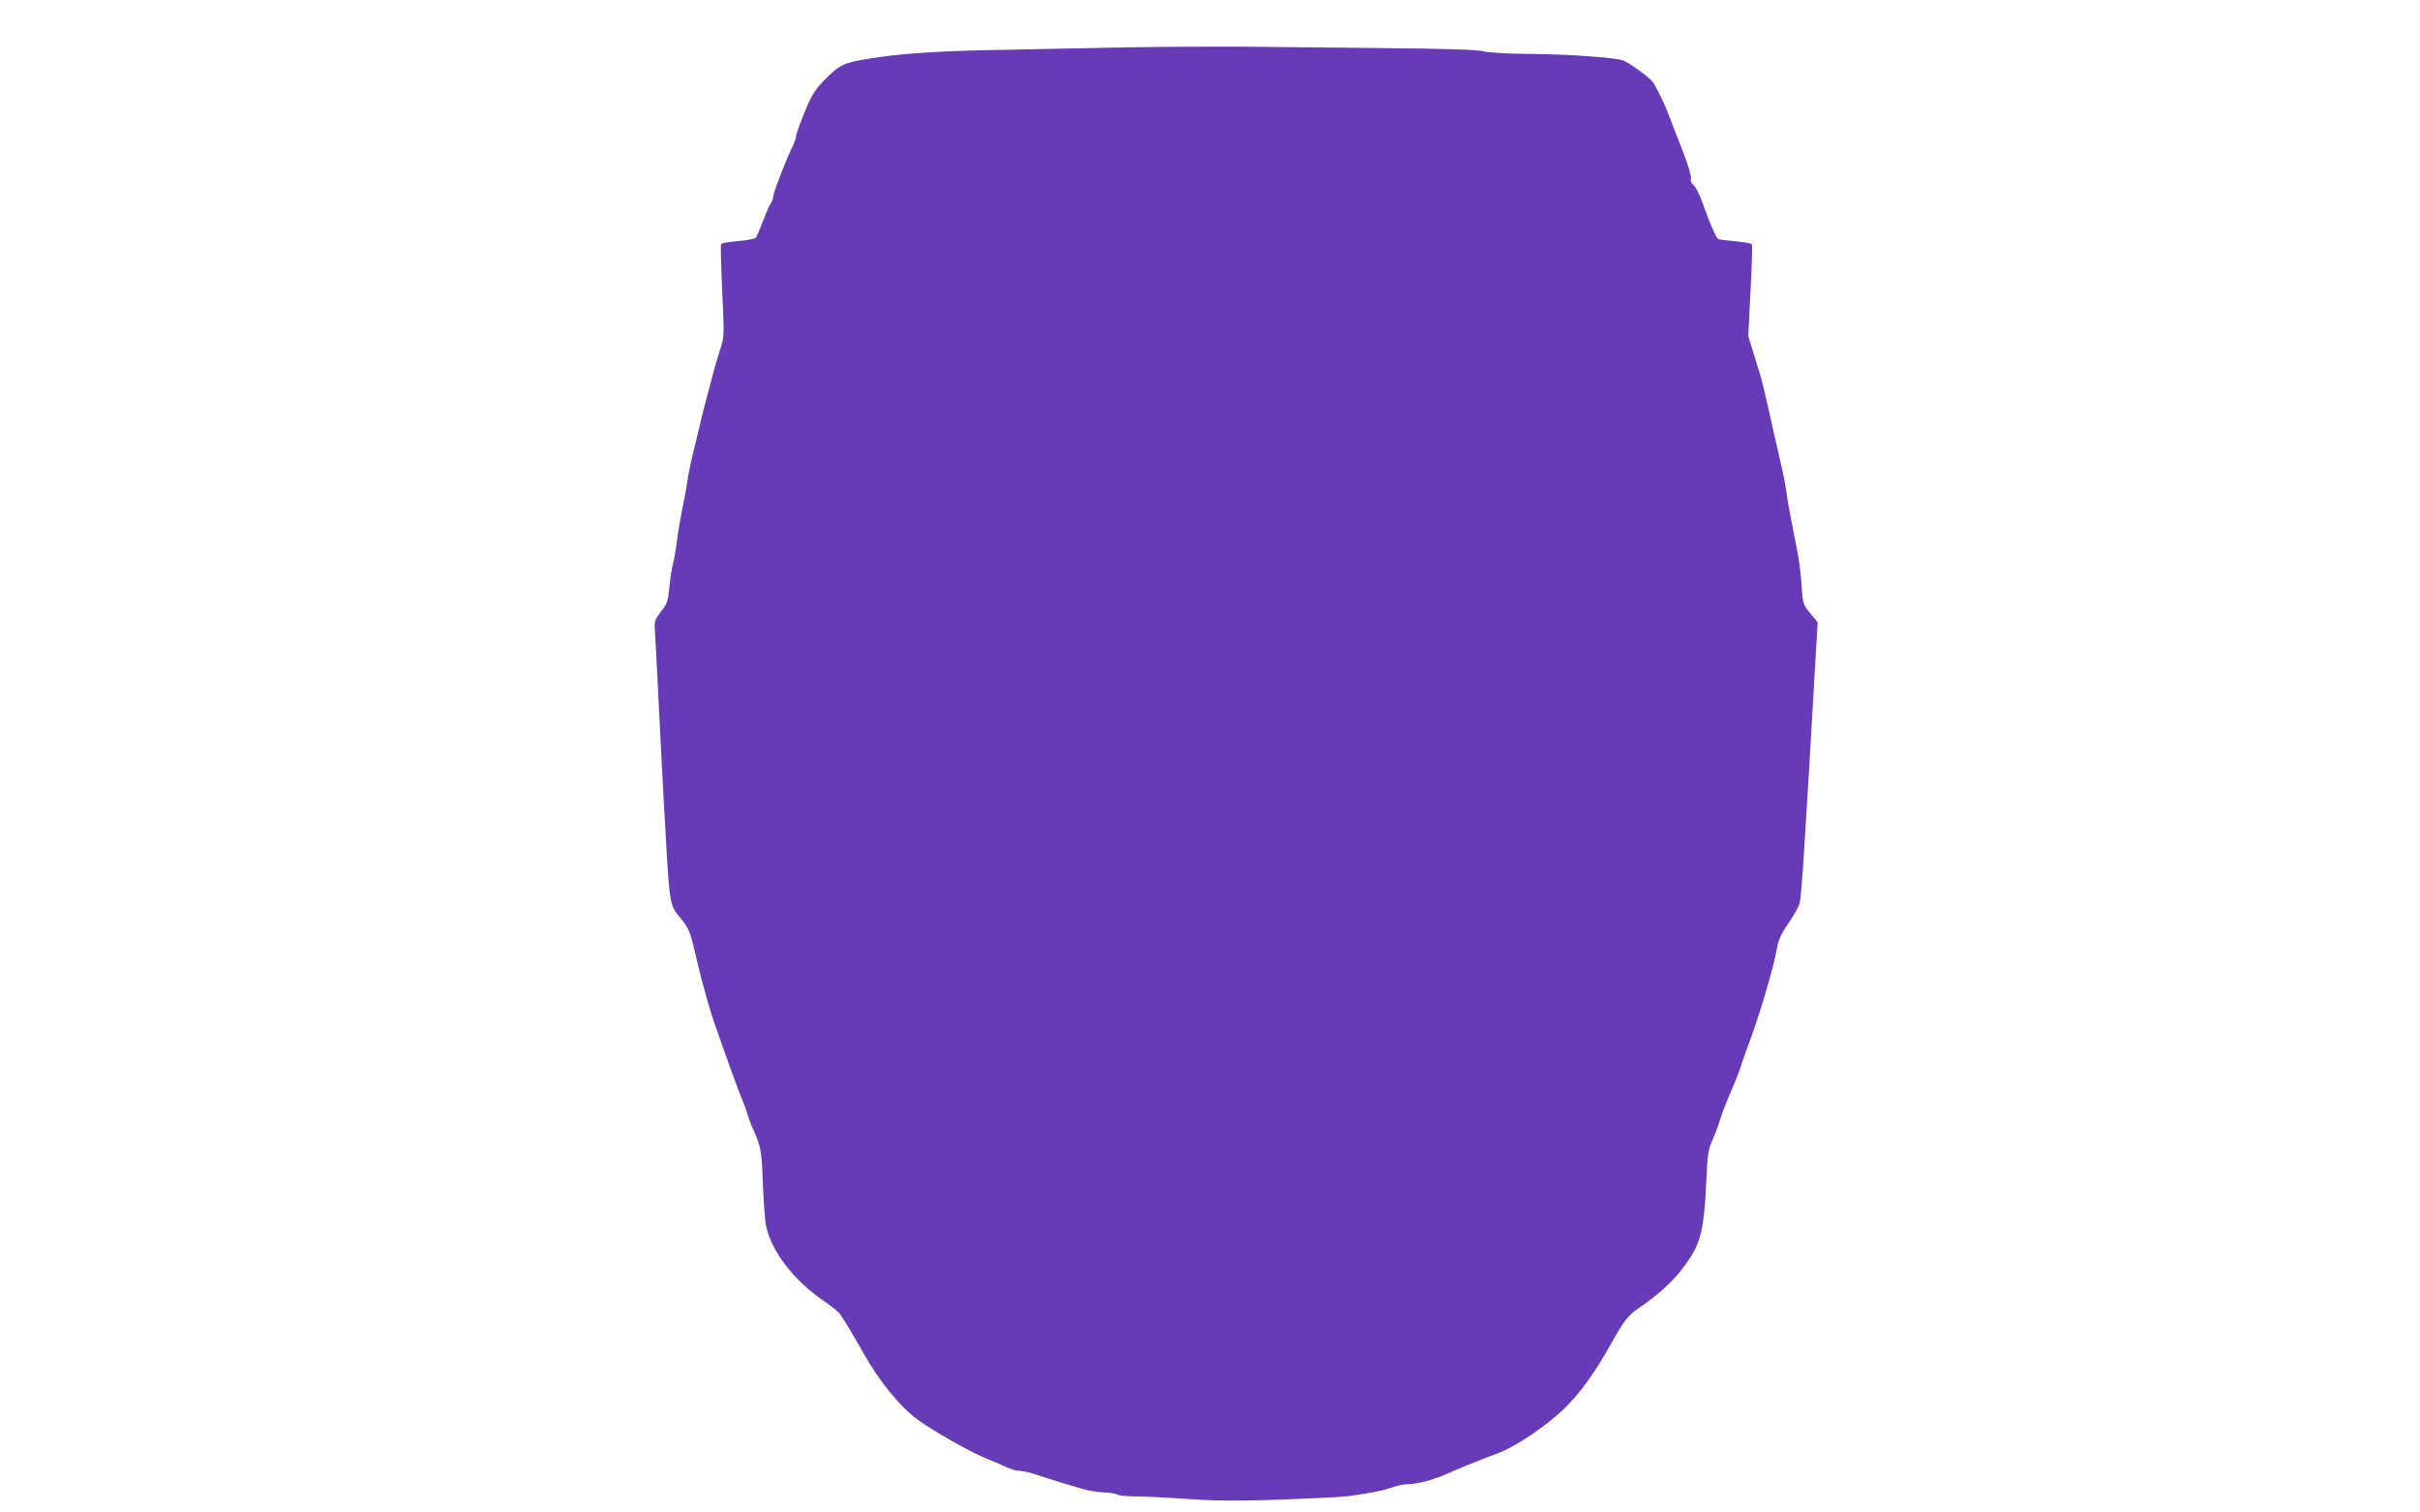 <?xml version="1.0" standalone="no"?>
<!DOCTYPE svg PUBLIC "-//W3C//DTD SVG 20010904//EN"
 "http://www.w3.org/TR/2001/REC-SVG-20010904/DTD/svg10.dtd">
<svg version="1.0" xmlns="http://www.w3.org/2000/svg"
 width="1280pt" height="800pt" viewBox="0 0 1280 800"
 preserveAspectRatio="xMidYMid meet">
<g transform="translate(0,800) scale(0.1,-0.1)"
fill="#673ab7" stroke="none">
<path d="M5930 7749 c-195 -4 -485 -10 -645 -13 -274 -4 -485 -17 -620 -36
-206 -30 -216 -34 -308 -127 -48 -50 -64 -76 -102 -168 -25 -61 -45 -118 -45
-127 0 -10 -9 -34 -19 -55 -31 -62 -101 -242 -101 -261 0 -10 -6 -26 -13 -37
-8 -11 -26 -54 -42 -95 -15 -41 -32 -80 -37 -87 -5 -6 -47 -14 -94 -18 -46 -4
-87 -11 -90 -16 -3 -5 0 -117 6 -249 11 -236 11 -241 -10 -306 -12 -36 -28
-89 -35 -117 -7 -29 -23 -88 -35 -132 -12 -44 -32 -125 -45 -180 -13 -55 -30
-127 -38 -160 -8 -33 -18 -82 -21 -110 -4 -27 -15 -90 -26 -140 -10 -49 -24
-130 -30 -180 -6 -49 -16 -103 -21 -120 -5 -16 -13 -69 -18 -116 -7 -78 -12
-92 -45 -134 -36 -48 -36 -49 -31 -124 3 -42 12 -213 20 -381 8 -168 20 -386
25 -485 34 -600 26 -551 98 -642 38 -48 44 -63 81 -225 22 -95 60 -231 84
-303 74 -213 134 -377 154 -425 11 -25 23 -58 27 -75 4 -16 16 -48 26 -70 45
-100 49 -119 55 -295 4 -96 11 -197 17 -225 29 -137 150 -292 315 -403 34 -23
69 -52 78 -65 20 -28 78 -125 118 -197 82 -149 197 -291 292 -360 92 -66 287
-176 370 -208 33 -13 78 -32 100 -43 22 -10 53 -19 69 -19 16 0 54 -9 85 -19
31 -11 90 -29 131 -42 41 -12 96 -28 122 -36 26 -8 74 -15 105 -17 32 -1 65
-6 73 -11 8 -6 53 -10 100 -10 47 0 173 -7 280 -14 183 -13 348 -11 775 10 83
4 237 30 287 48 32 12 74 21 95 21 48 0 133 22 203 53 68 31 195 82 277 112
87 32 248 140 342 230 85 81 164 190 251 345 70 126 92 153 148 191 98 67 175
136 227 204 101 132 117 189 131 484 5 123 10 152 31 200 14 31 32 79 40 106
8 28 34 95 58 151 24 55 48 116 53 135 6 19 20 59 31 89 64 167 142 430 162
545 6 34 24 72 57 120 27 38 54 86 60 105 10 30 28 304 84 1282 l12 207 -39
47 c-38 47 -40 50 -46 148 -4 56 -12 128 -19 161 -34 170 -53 274 -61 329 -4
34 -17 102 -29 151 -11 50 -29 128 -40 175 -31 144 -60 264 -69 295 -5 17 -22
70 -37 119 l-27 89 12 239 c7 131 10 242 7 246 -3 5 -42 12 -87 16 -45 4 -86
9 -91 12 -12 8 -48 90 -82 189 -16 44 -37 87 -48 96 -13 10 -18 23 -14 35 3
11 -15 72 -45 149 -28 72 -62 158 -75 193 -26 67 -66 148 -86 173 -21 25 -121
97 -152 109 -44 16 -299 34 -506 35 -113 1 -205 6 -235 14 -35 8 -181 13 -480
16 -236 3 -576 6 -755 8 -179 1 -485 0 -680 -4z"/>
</g>
</svg>
